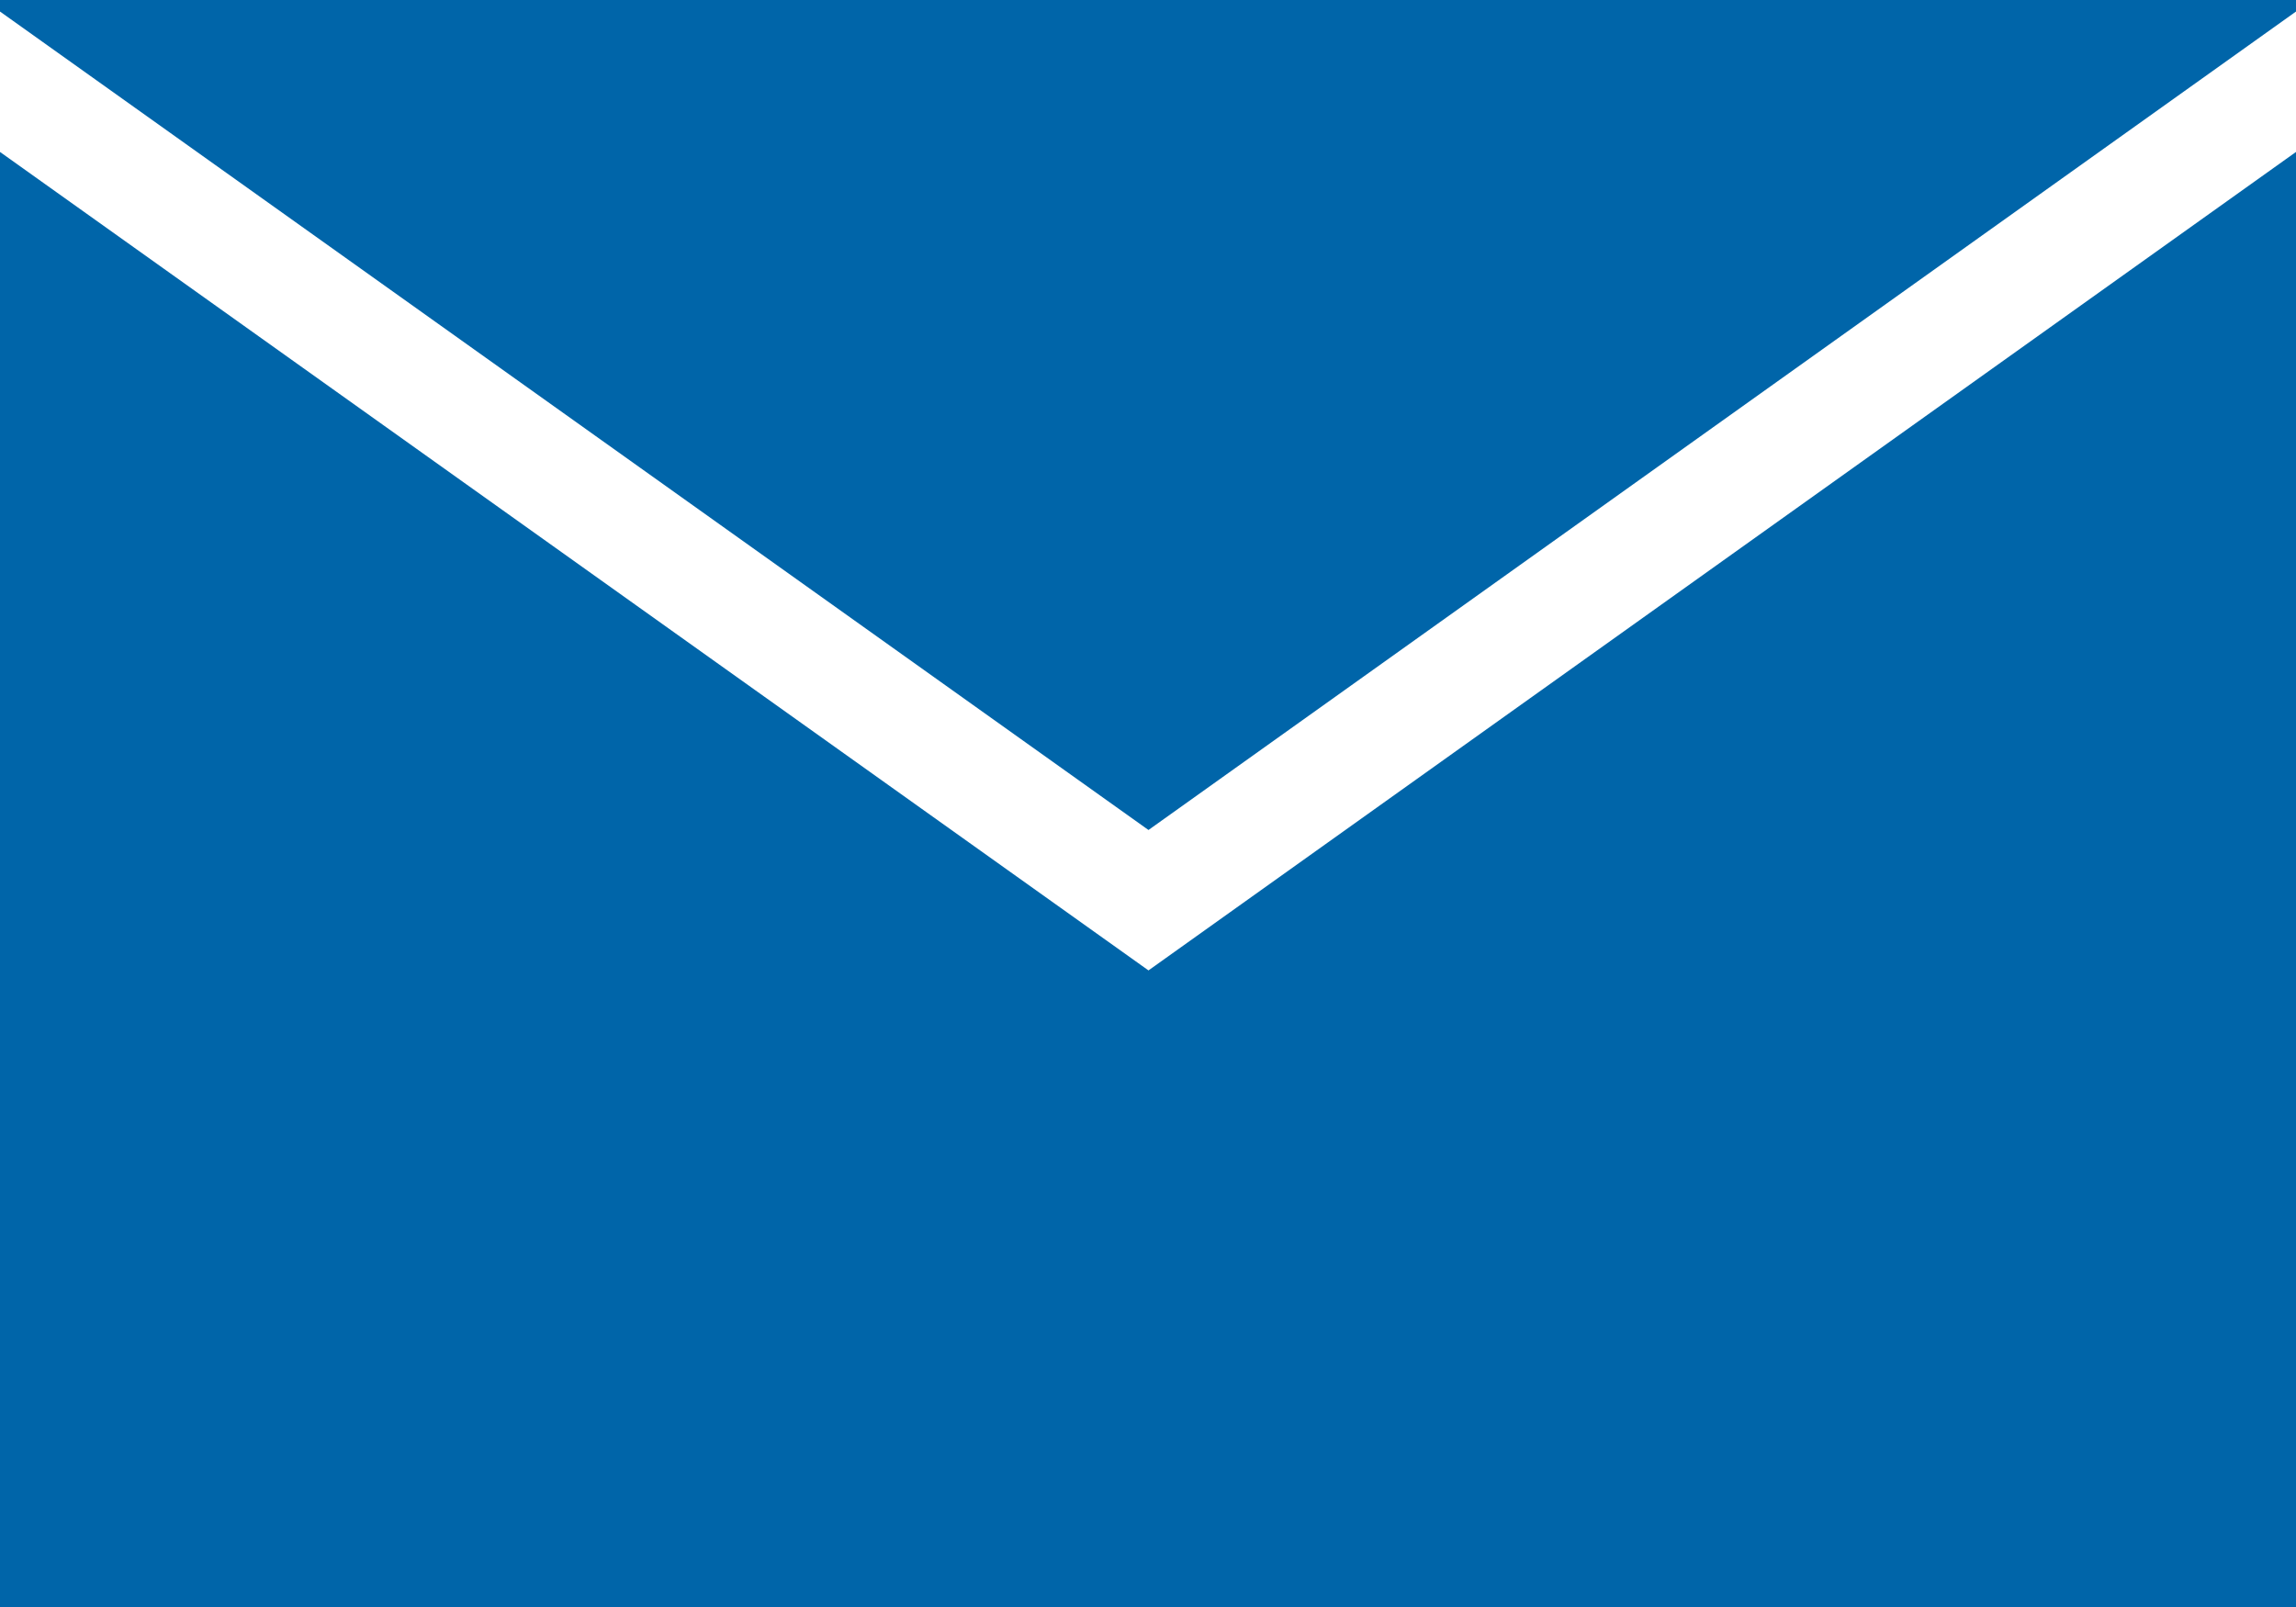 <?xml version="1.0" encoding="UTF-8"?> <svg xmlns="http://www.w3.org/2000/svg" viewBox="0 0 23.87 16.71"><defs><style>.c-ico_contact{fill:rgba(0,101,169,1);}</style></defs><polygon class="c-ico_contact" points="23.87 0.12 23.87 0 0 0 0 0.12 11.94 8.63 23.87 0.12"></polygon><polygon class="c-ico_contact" points="11.94 10.09 0 1.58 0 16.71 23.87 16.71 23.87 1.58 11.94 10.09"></polygon></svg> 